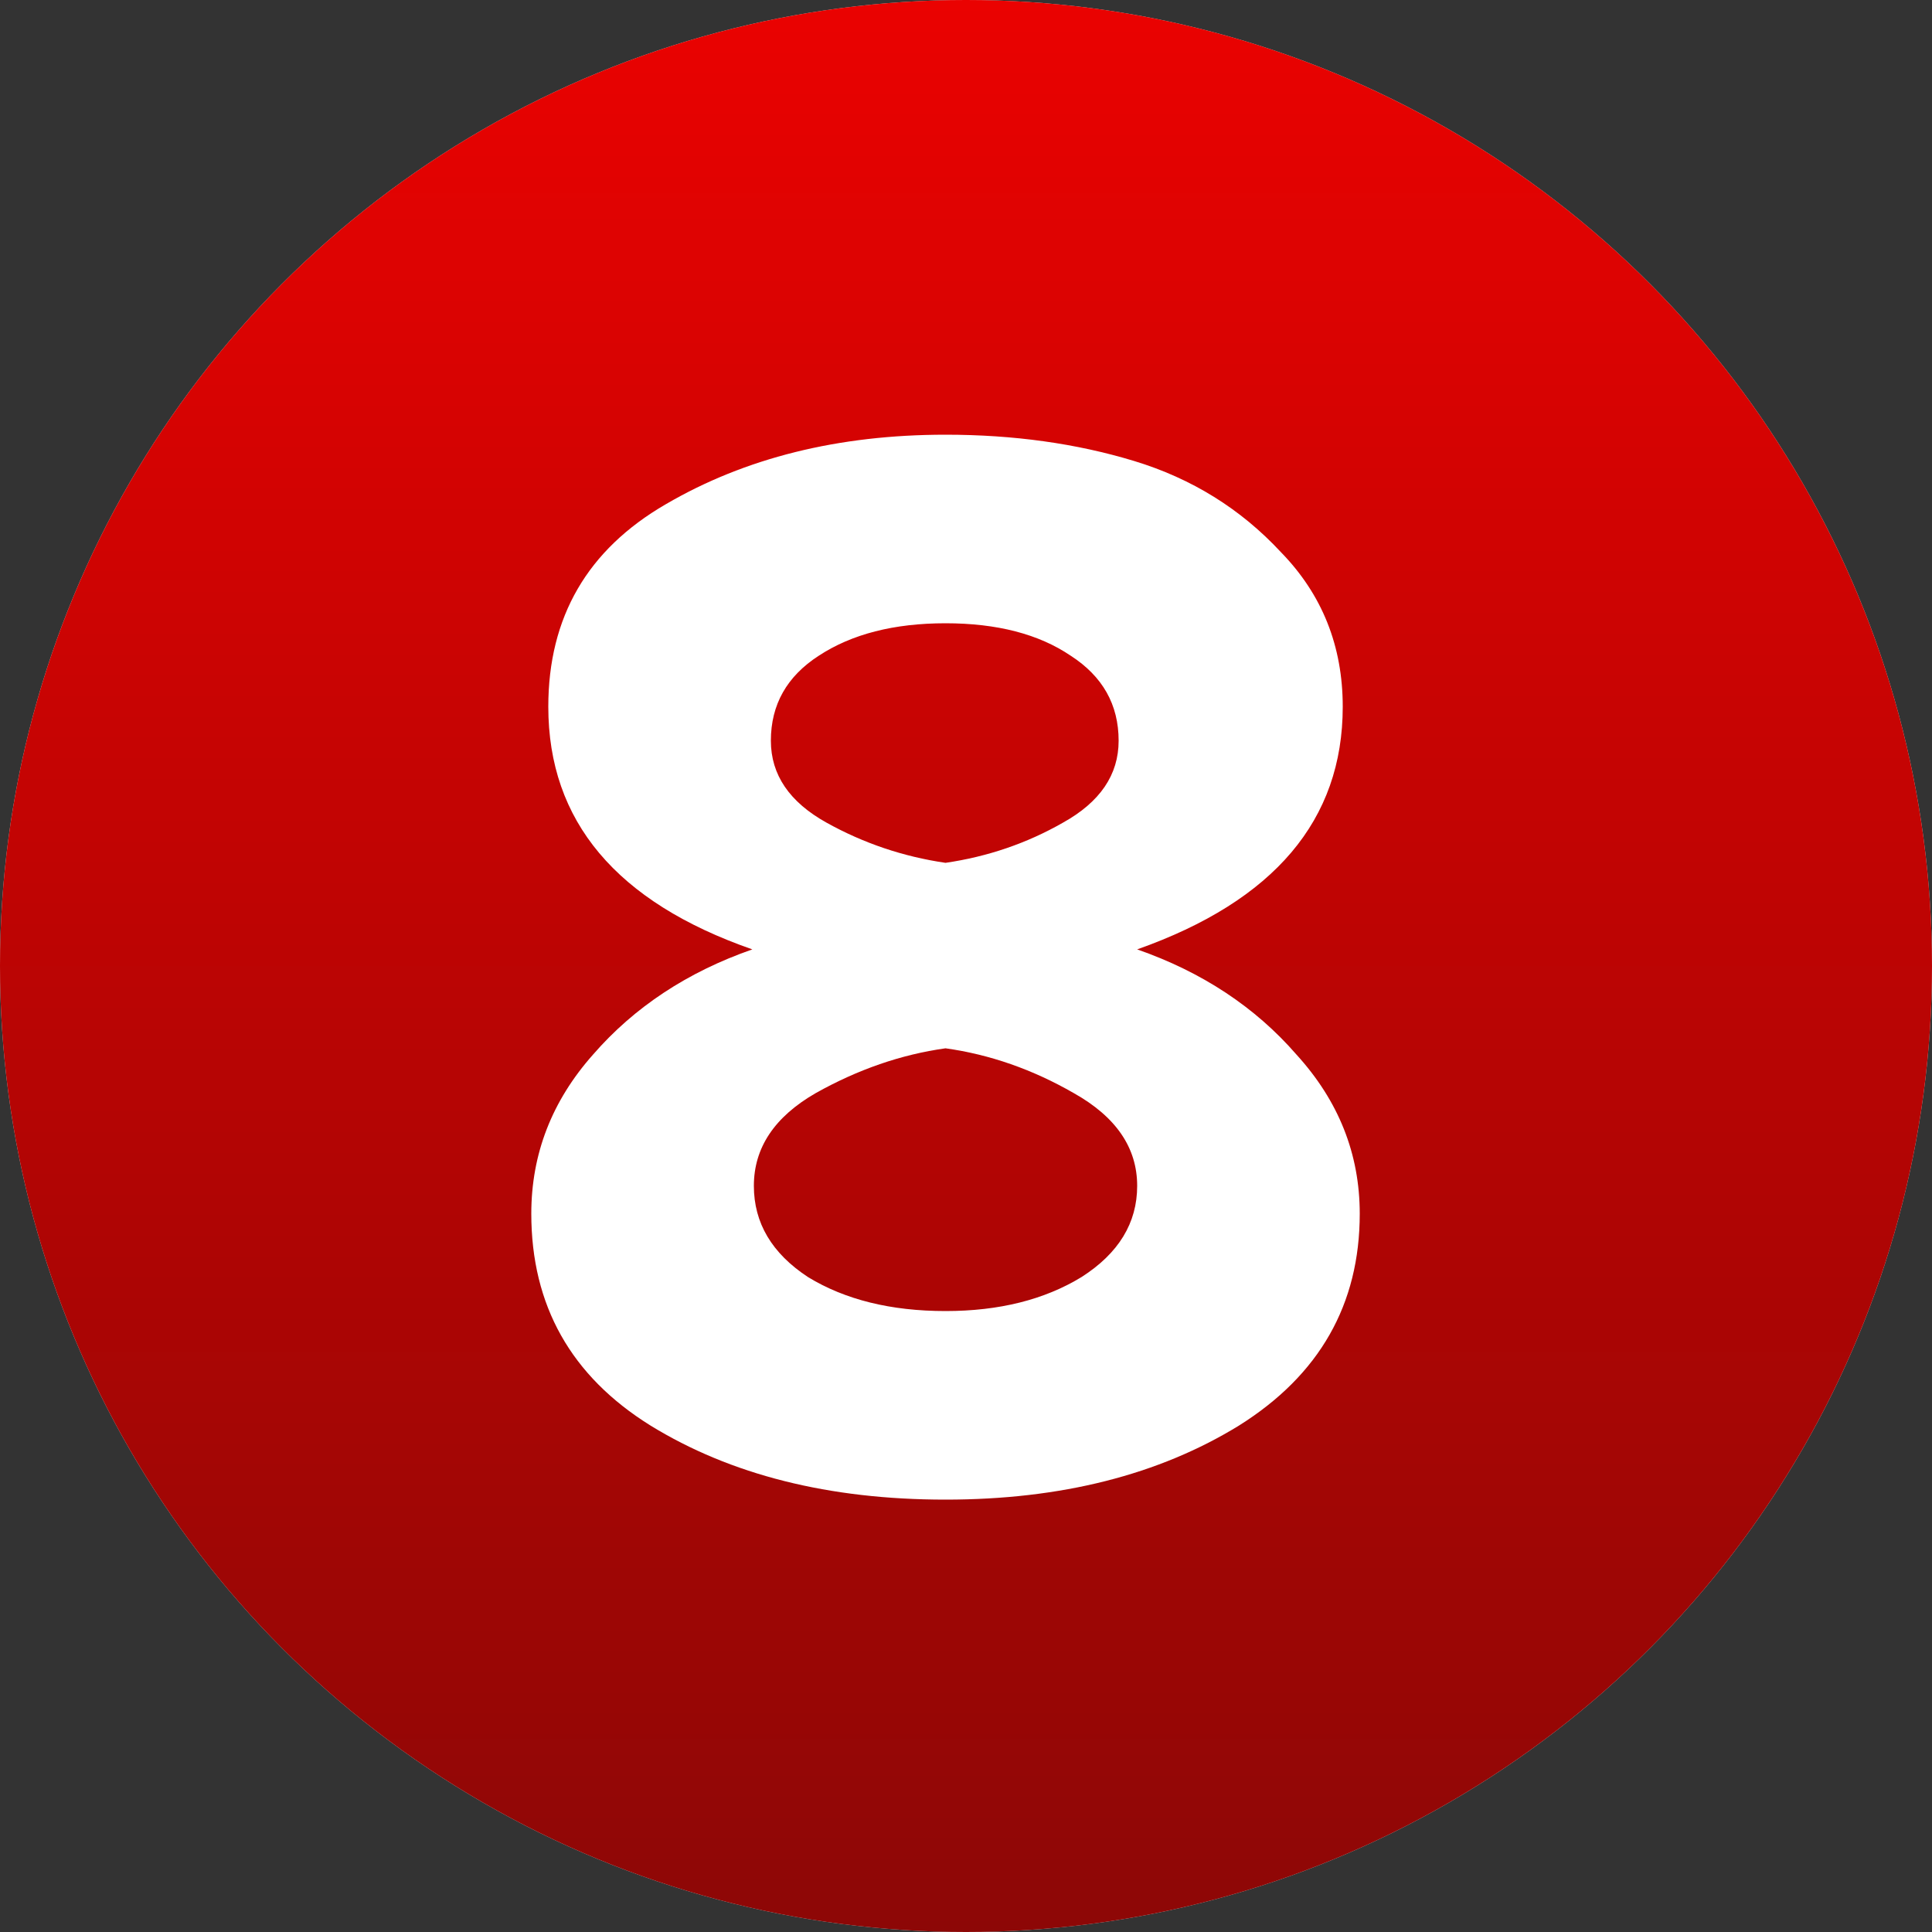 <?xml version="1.0" encoding="UTF-8"?> <svg xmlns="http://www.w3.org/2000/svg" width="40" height="40" viewBox="0 0 40 40" fill="none"><rect x="0" y="0" width="40" height="40" fill="#333333" stroke="none"/><circle cx="20" cy="20" r="20" fill="#D9D9D9"></circle><circle cx="20" cy="20" r="20" fill="url(#paint0_linear_8_91)"></circle><path d="M19.576 31.048C17.165 31.048 15.128 30.536 13.464 29.512C11.821 28.488 11 27.027 11 25.128C11 23.891 11.427 22.792 12.28 21.832C13.133 20.851 14.232 20.125 15.576 19.656C12.76 18.675 11.352 17 11.352 14.632C11.352 12.776 12.163 11.379 13.784 10.44C15.427 9.48 17.357 9 19.576 9C20.984 9 22.285 9.181 23.48 9.544C24.675 9.907 25.688 10.536 26.52 11.432C27.373 12.307 27.8 13.373 27.8 14.632C27.8 16.979 26.381 18.653 23.544 19.656C24.888 20.125 25.987 20.851 26.84 21.832C27.715 22.792 28.152 23.891 28.152 25.128C28.152 27.005 27.32 28.467 25.656 29.512C23.992 30.536 21.965 31.048 19.576 31.048ZM19.576 17.864C20.451 17.736 21.261 17.459 22.008 17.032C22.776 16.605 23.16 16.04 23.16 15.336C23.16 14.589 22.829 14.003 22.168 13.576C21.507 13.128 20.643 12.904 19.576 12.904C18.509 12.904 17.635 13.128 16.952 13.576C16.291 14.003 15.96 14.589 15.96 15.336C15.96 16.04 16.344 16.605 17.112 17.032C17.88 17.459 18.701 17.736 19.576 17.864ZM19.576 27.144C20.685 27.144 21.624 26.909 22.392 26.44C23.16 25.949 23.544 25.32 23.544 24.552C23.544 23.763 23.107 23.123 22.232 22.632C21.379 22.141 20.493 21.832 19.576 21.704C18.659 21.832 17.763 22.141 16.888 22.632C16.035 23.123 15.608 23.763 15.608 24.552C15.608 25.32 15.981 25.949 16.728 26.44C17.496 26.909 18.445 27.144 19.576 27.144Z" fill="white"></path><defs><linearGradient id="paint0_linear_8_91" x1="18.556" y1="-1.62986e-06" x2="18.556" y2="40" gradientUnits="userSpaceOnUse"><stop stop-color="#EA0201"></stop><stop offset="1" stop-color="#8D0706"></stop></linearGradient></defs></svg> 